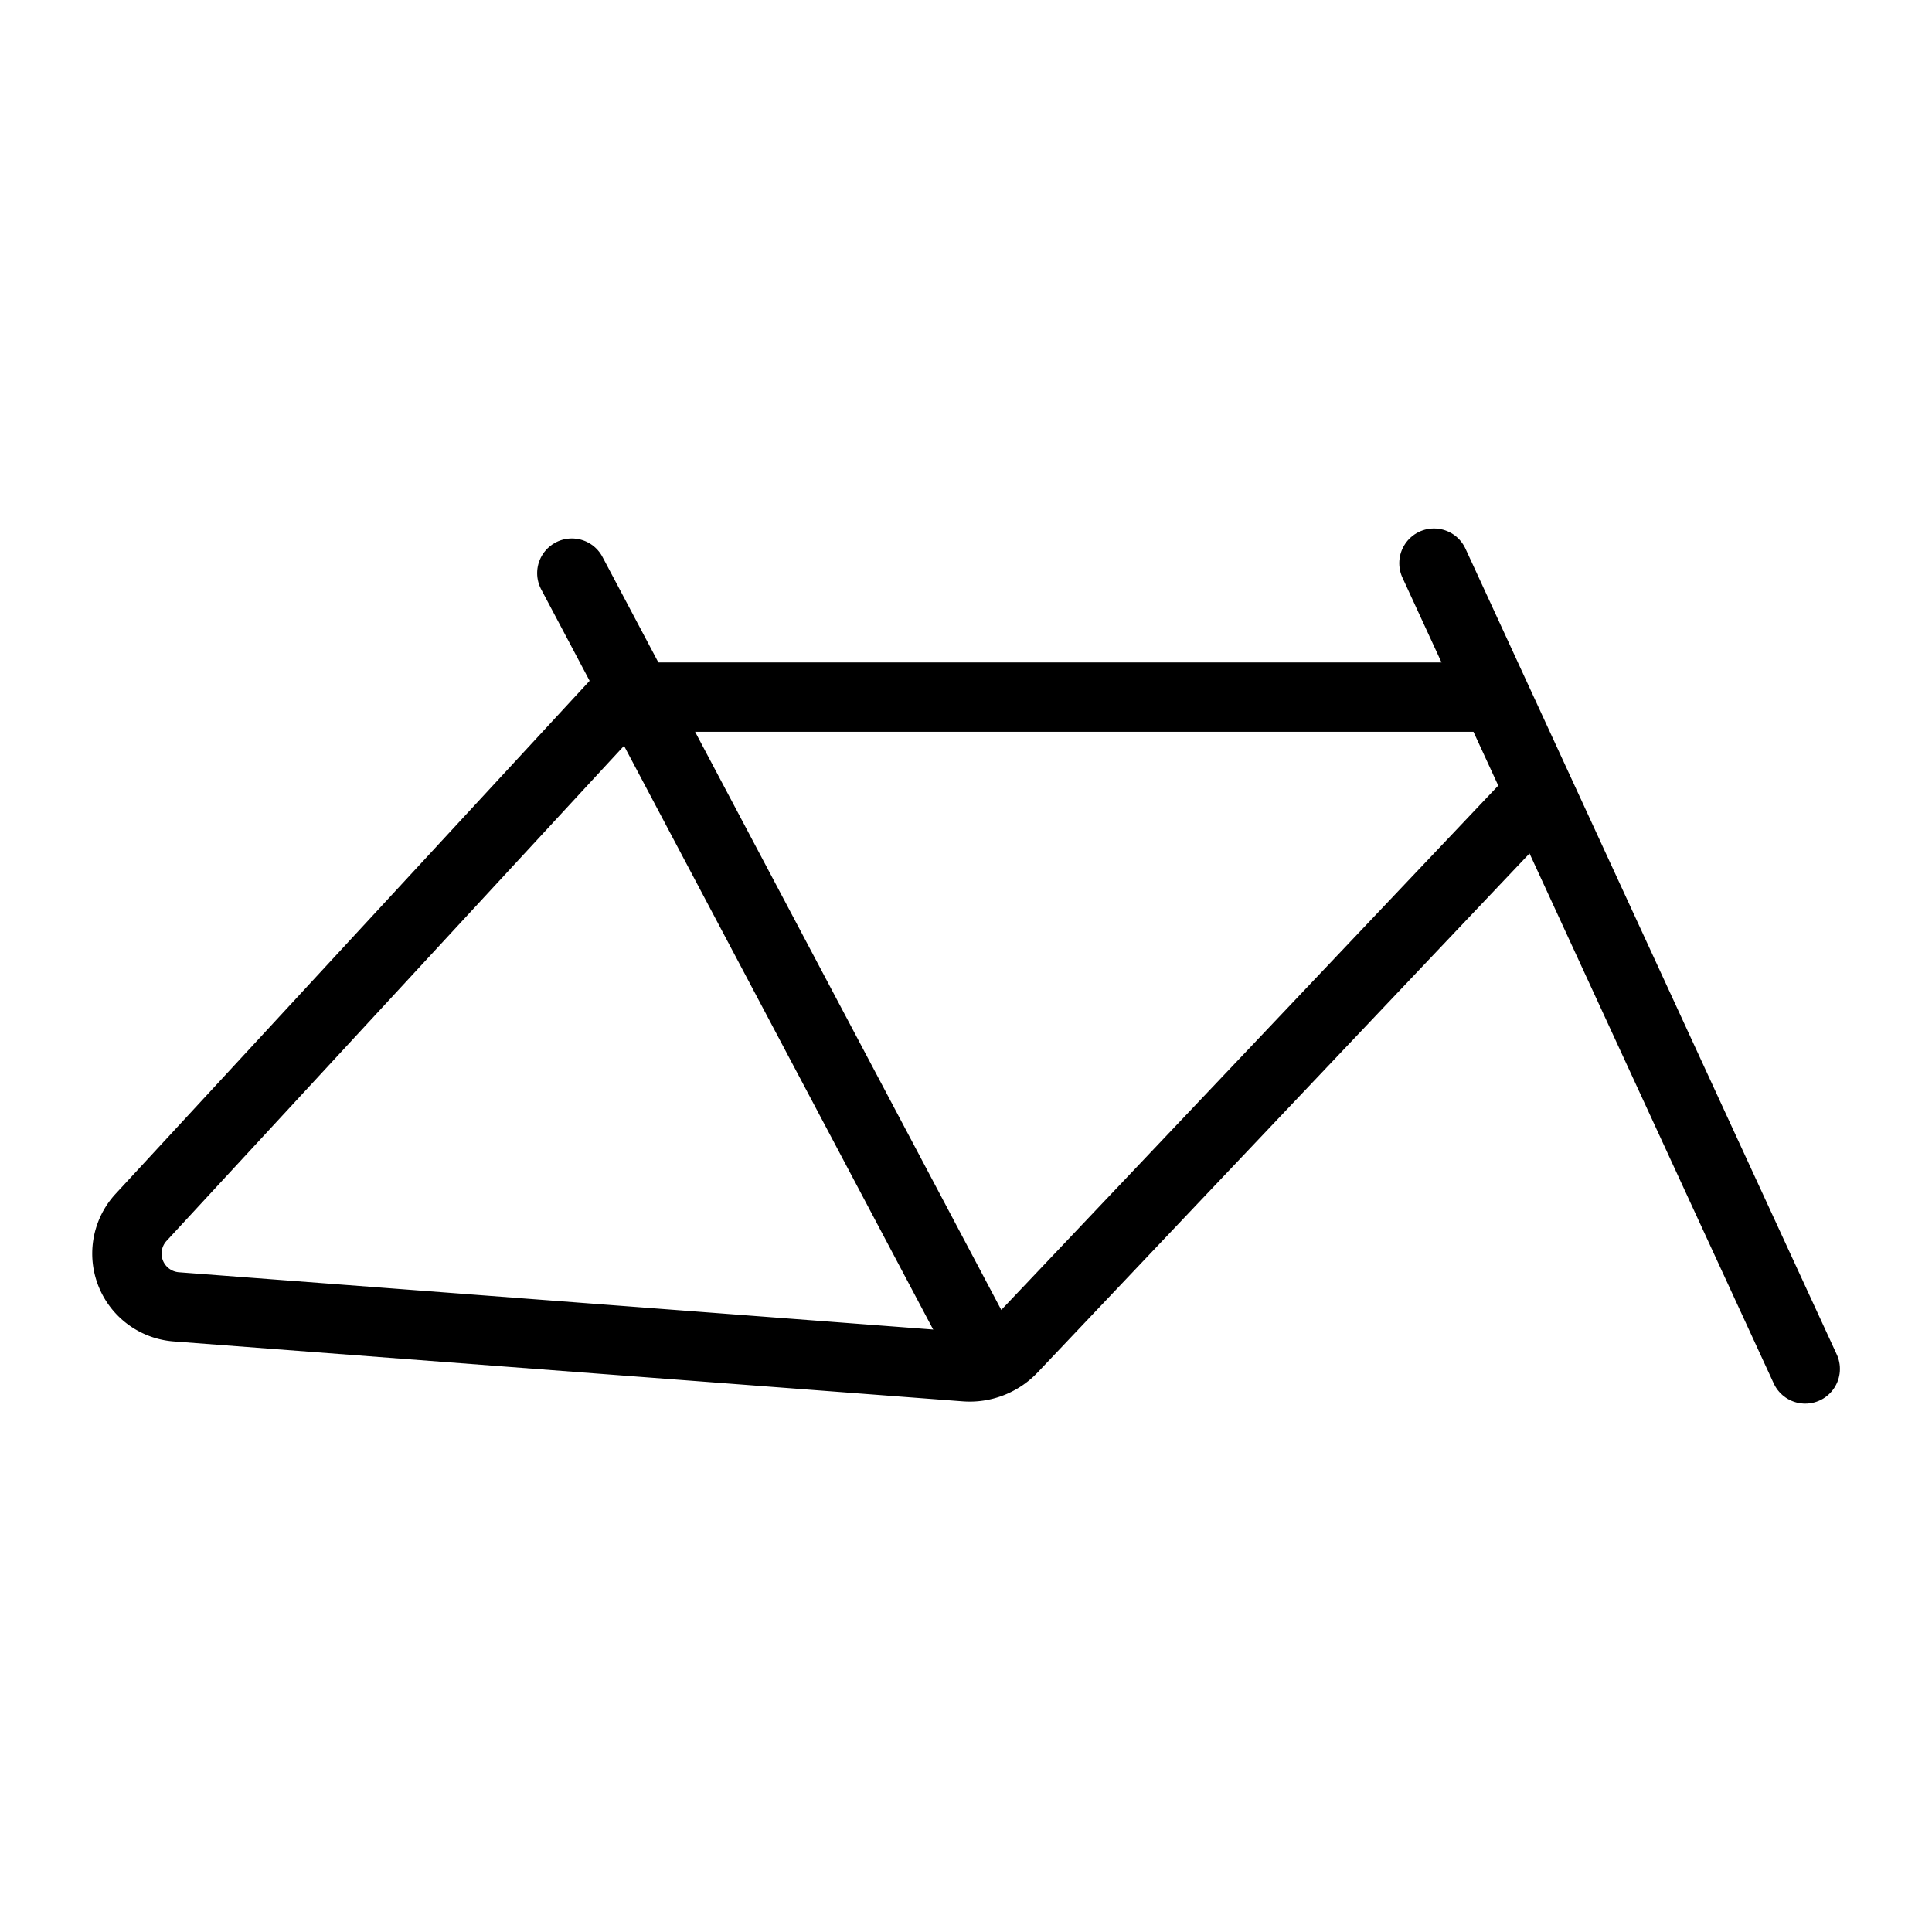 <svg viewBox="0 0 222.82 222.82" xmlns="http://www.w3.org/2000/svg"><defs><style>.cls-1{fill:none;stroke:#000;stroke-linecap:round;stroke-miterlimit:10;stroke-width:8px;}</style></defs><g id="ICONS"><path d="M171.88,80.4H71.71l-55.44,60a6.16,6.16,0,0,0,4.06,10.32l91,6.91a6.79,6.79,0,0,0,5.44-2.1l60.66-64" class="cls-1"></path><line y2="157.88" x2="208.2" y1="64.95" x1="165.38" class="cls-1"></line><line y2="66.1" x2="65.95" y1="155.3" x1="113.19" class="cls-1"></line></g></svg>